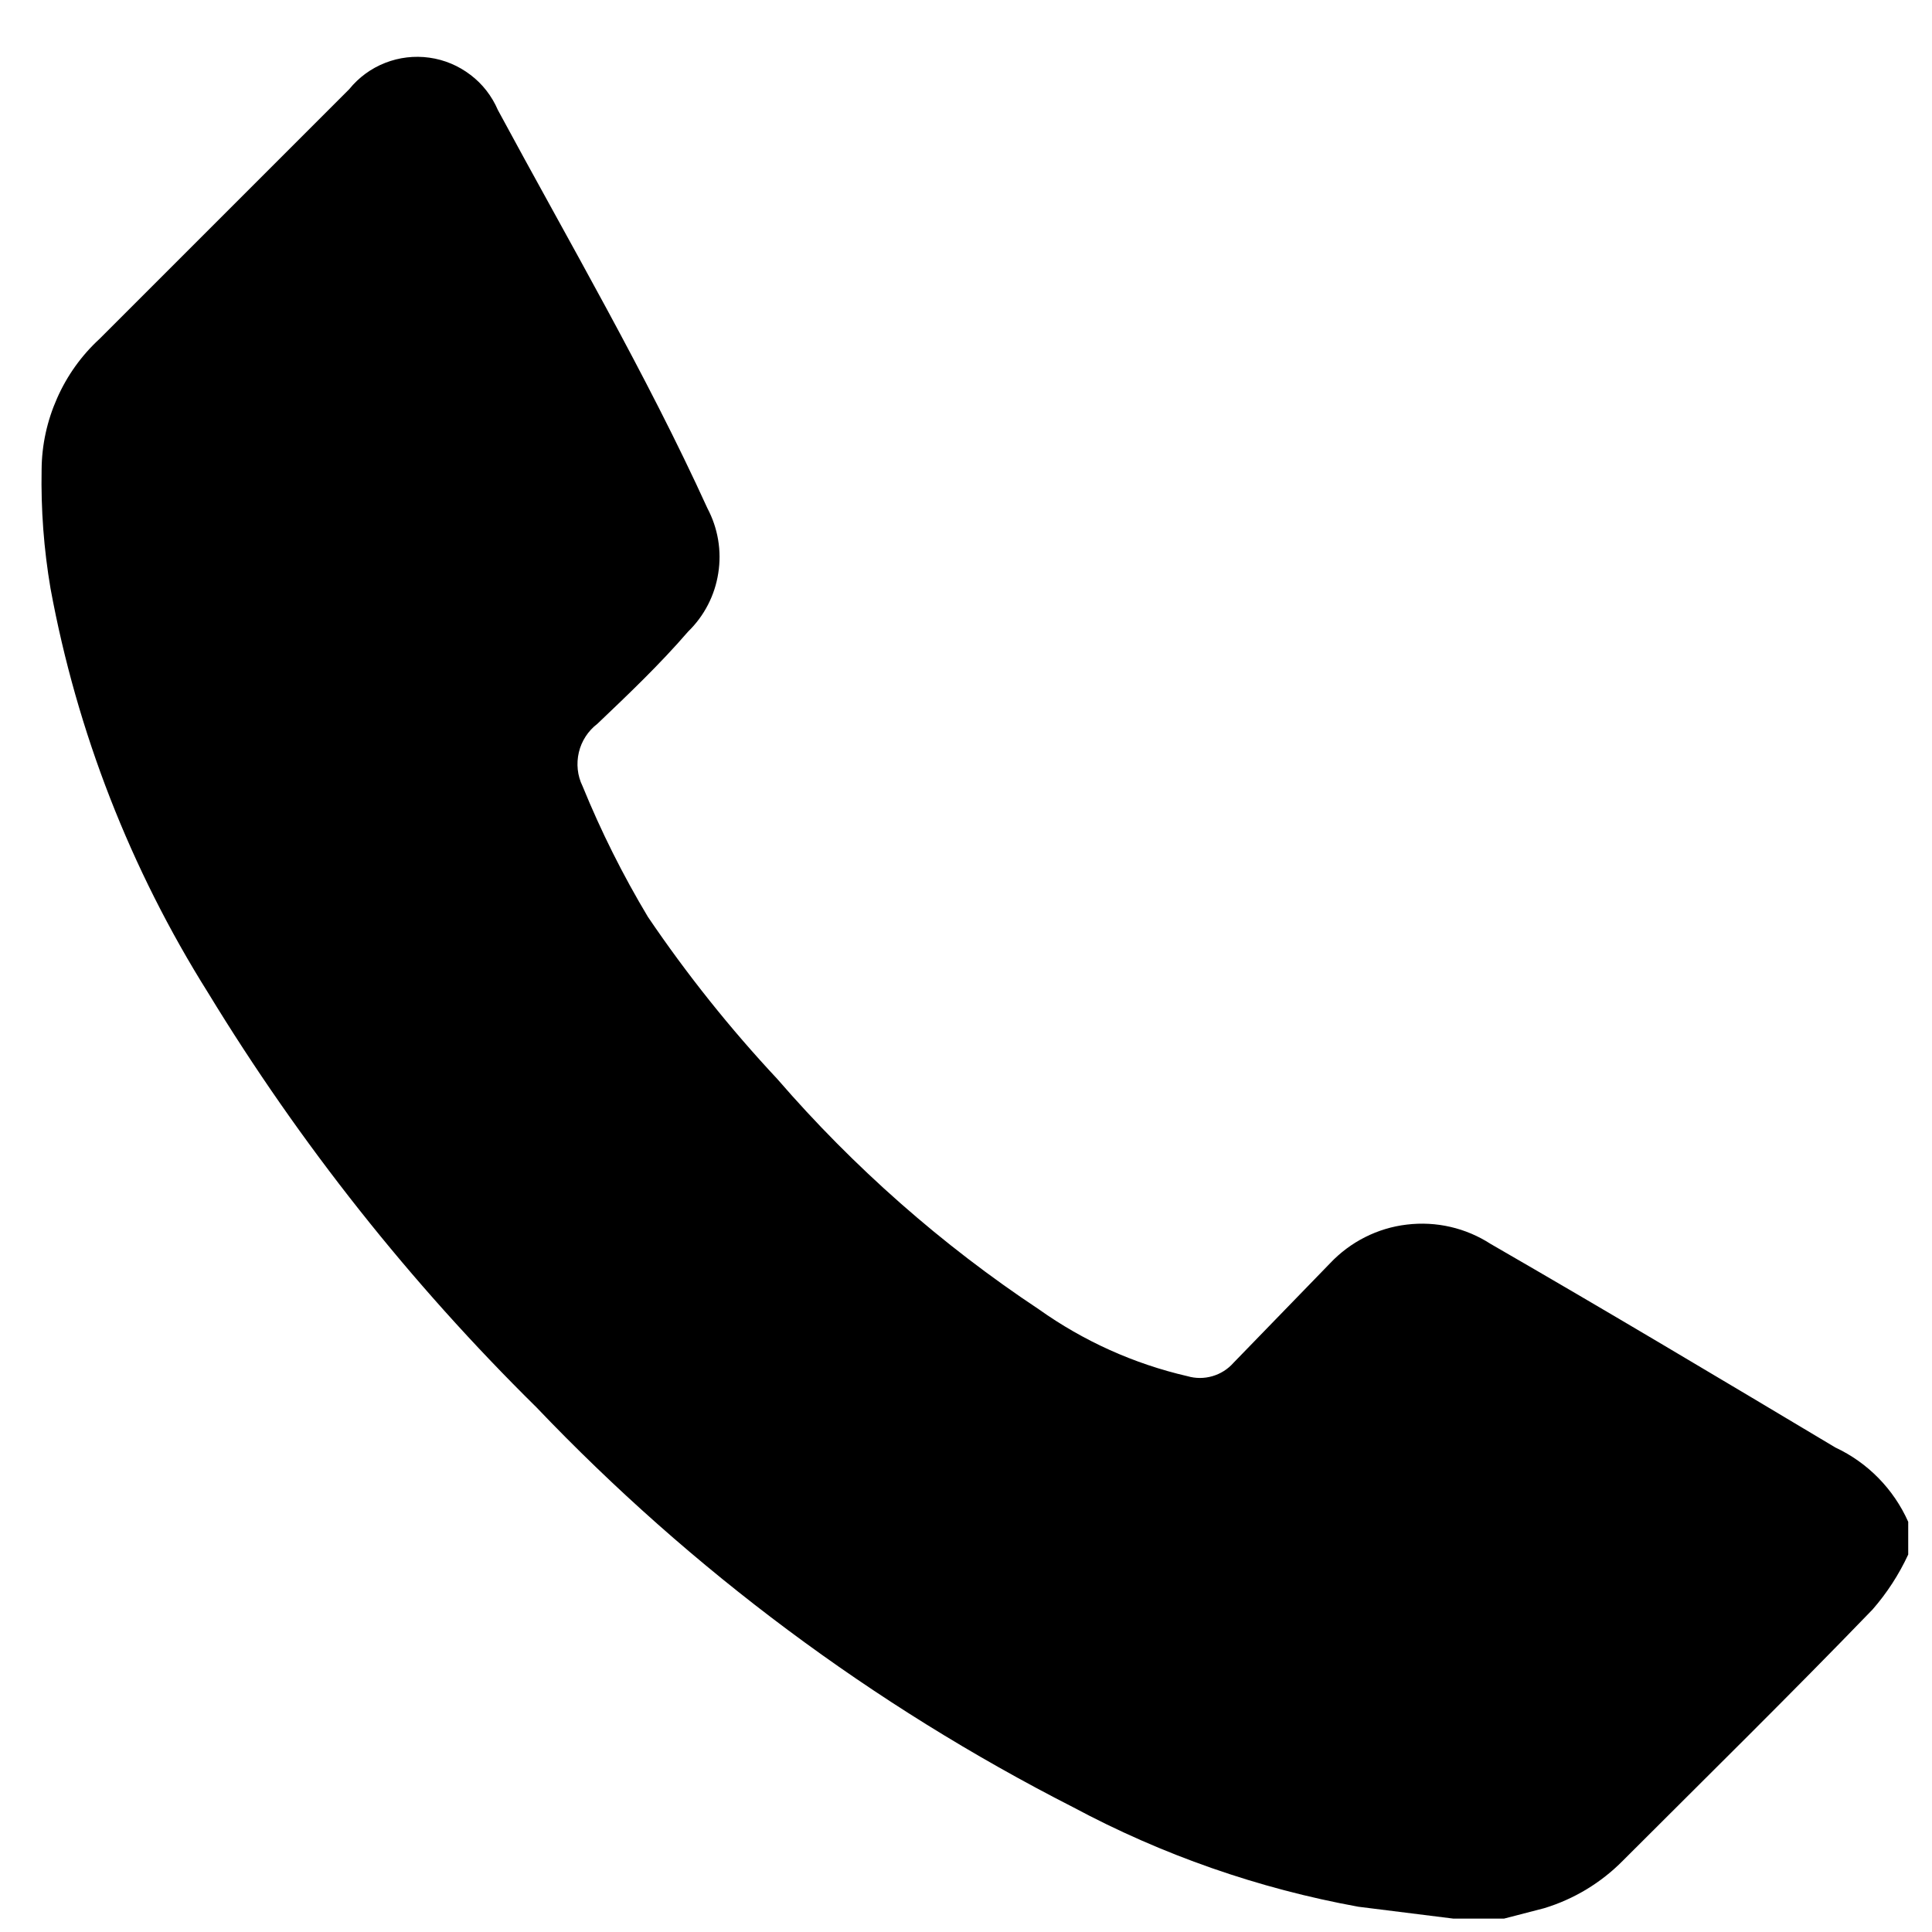 <svg width="13" height="13" viewBox="0 0 13 13" fill="none" xmlns="http://www.w3.org/2000/svg">
<path d="M9.78 12.91L9.14 12.83C8.469 12.708 7.821 12.482 7.22 12.16C5.873 11.473 4.653 10.564 3.61 9.47C2.762 8.634 2.019 7.697 1.4 6.68C0.878 5.849 0.518 4.926 0.34 3.96C0.295 3.696 0.275 3.428 0.28 3.16C0.281 2.994 0.317 2.831 0.384 2.68C0.451 2.528 0.548 2.392 0.67 2.28L2.35 0.6C2.414 0.521 2.497 0.46 2.592 0.423C2.686 0.386 2.789 0.374 2.889 0.388C2.99 0.402 3.085 0.442 3.166 0.504C3.247 0.565 3.31 0.647 3.35 0.74C3.83 1.63 4.35 2.52 4.76 3.42C4.831 3.554 4.857 3.707 4.833 3.857C4.81 4.006 4.739 4.144 4.63 4.25C4.44 4.47 4.23 4.67 4.02 4.87C3.957 4.918 3.913 4.986 3.895 5.062C3.877 5.139 3.885 5.219 3.92 5.29C4.044 5.594 4.191 5.888 4.36 6.17C4.621 6.555 4.912 6.92 5.23 7.26C5.744 7.854 6.336 8.376 6.99 8.81C7.291 9.024 7.63 9.177 7.99 9.26C8.045 9.276 8.103 9.276 8.158 9.26C8.213 9.244 8.262 9.213 8.3 9.17L8.95 8.5C9.086 8.356 9.269 8.263 9.466 8.24C9.664 8.216 9.863 8.262 10.03 8.37C10.81 8.82 11.58 9.28 12.35 9.74C12.568 9.842 12.742 10.02 12.84 10.24V10.46C12.778 10.594 12.697 10.719 12.6 10.83C12.05 11.4 11.48 11.96 10.92 12.52C10.773 12.669 10.591 12.779 10.39 12.84L10.12 12.91H9.78Z" fill="black"/>
</svg>
